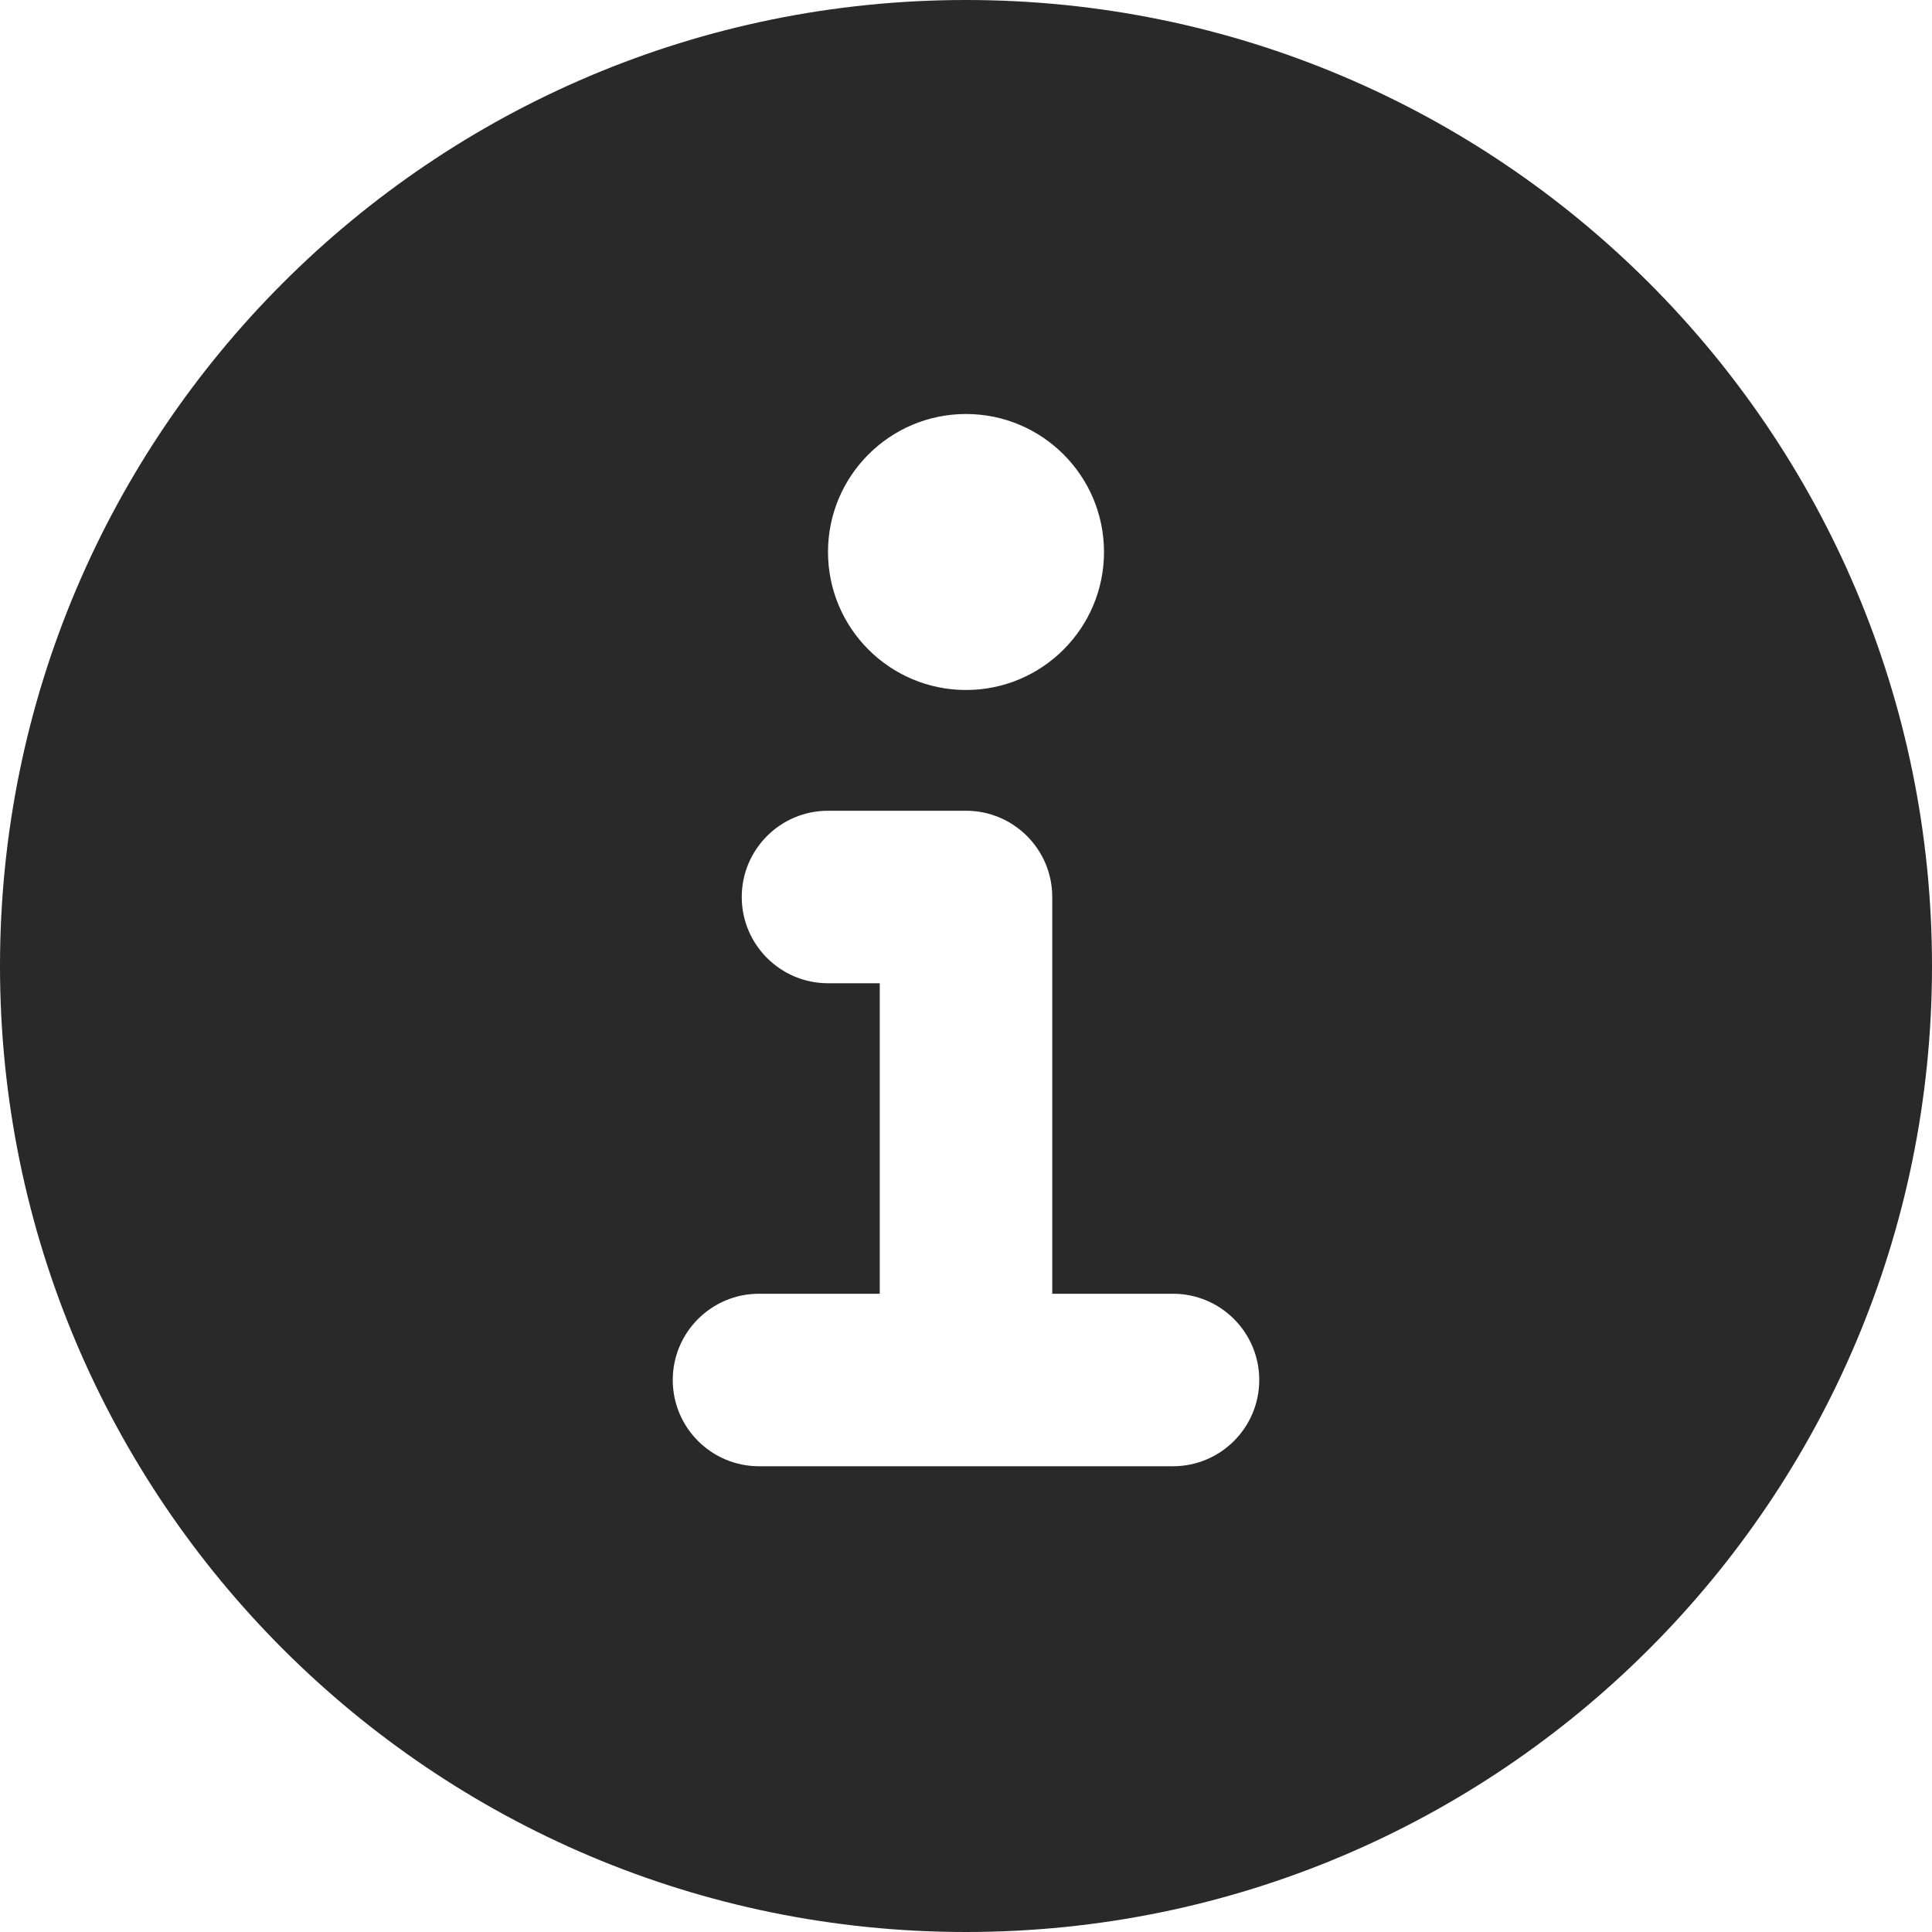 <svg xmlns="http://www.w3.org/2000/svg" fill="none" viewBox="0 0 14 14" id="Information-Circle--Streamline-Core" height="14" width="14"><desc>Information Circle Streamline Icon: https://streamlinehq.com</desc><g id="information-circle--information-frame-info-more-help-point-circle"><path id="Subtract" fill="#292929" fill-rule="evenodd" d="M7 14c3.866 0 7 -3.134 7 -7 0 -3.866 -3.134 -7 -7 -7 -3.866 0 -7 3.134 -7 7 0 3.866 3.134 7 7 7ZM5.5 9.375c-0.345 0 -0.625 0.28 -0.625 0.625 0 0.345 0.28 0.625 0.625 0.625h3c0.345 0 0.625 -0.28 0.625 -0.625 0 -0.345 -0.28 -0.625 -0.625 -0.625h-0.875V6.5c0 -0.345 -0.28 -0.625 -0.625 -0.625H6c-0.345 0 -0.625 0.28 -0.625 0.625s0.28 0.625 0.625 0.625h0.375v2.25H5.5ZM8 4c0 0.552 -0.448 1 -1 1s-1 -0.448 -1 -1 0.448 -1 1 -1 1 0.448 1 1Z" clip-rule="evenodd" stroke-width="1"></path></g></svg>